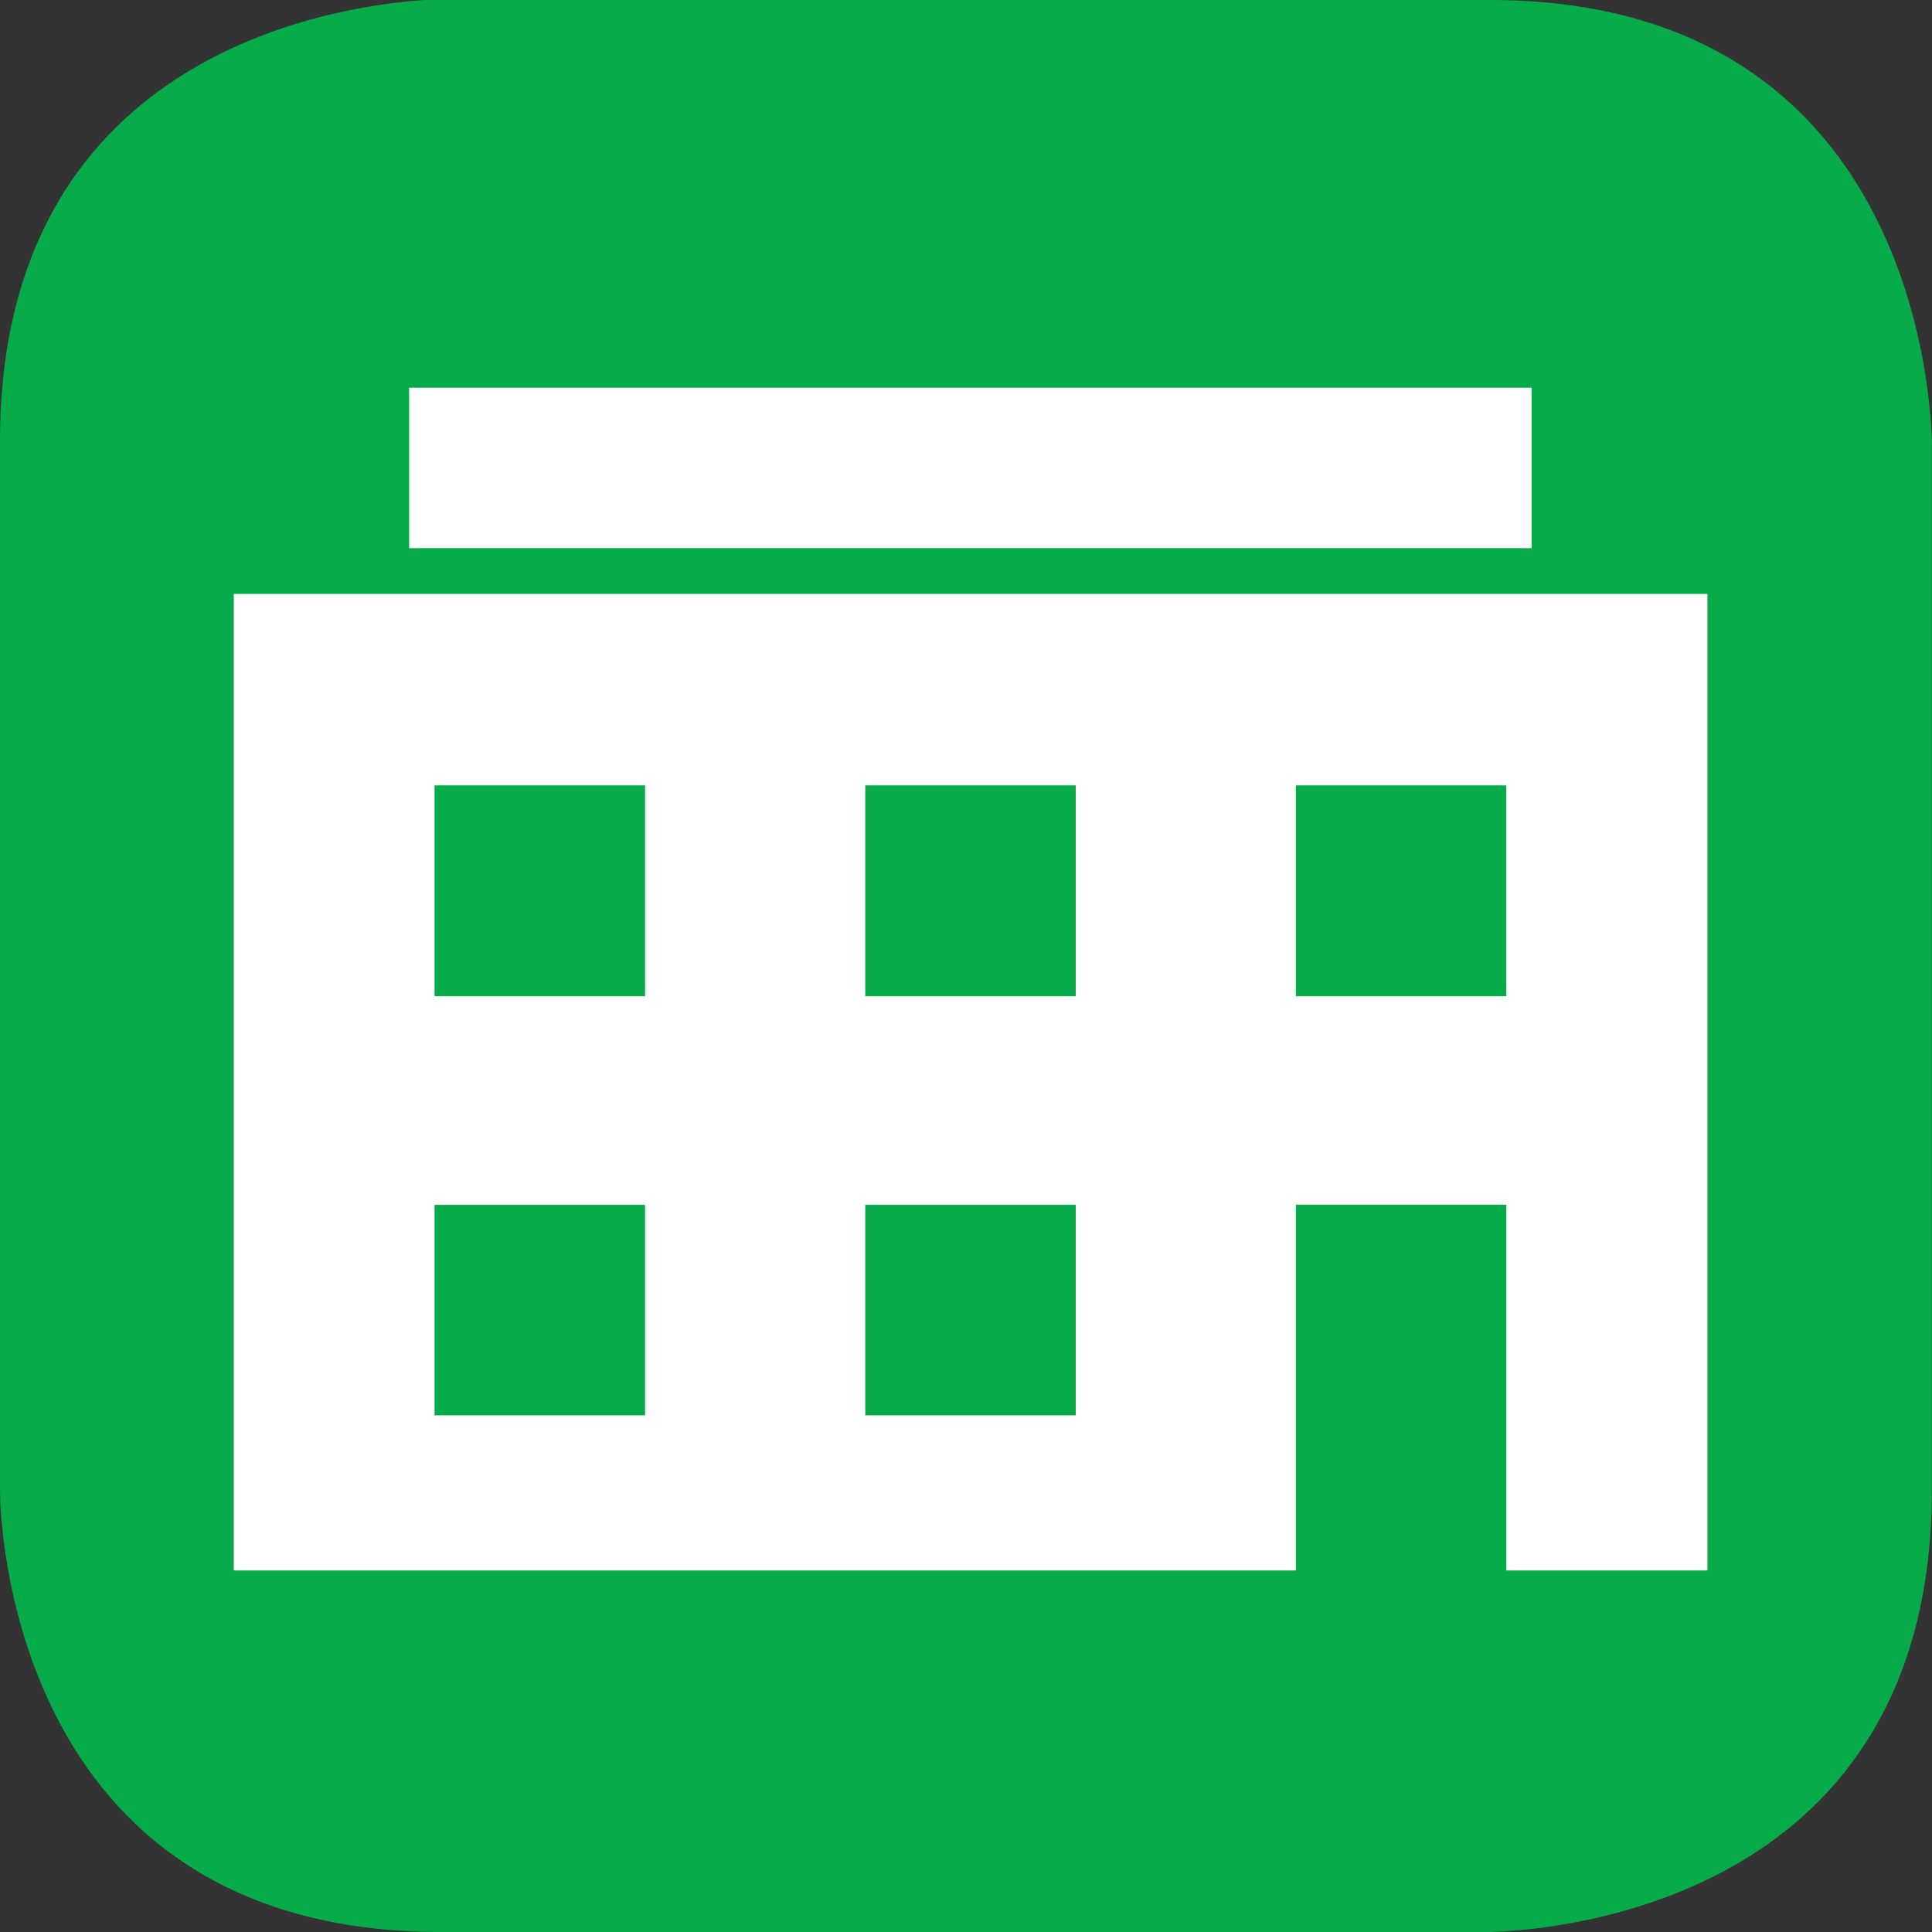 <?xml version="1.0" encoding="utf-8"?>
<!-- Generator: Adobe Illustrator 15.0.0, SVG Export Plug-In . SVG Version: 6.00 Build 0)  -->
<!DOCTYPE svg PUBLIC "-//W3C//DTD SVG 1.1//EN" "http://www.w3.org/Graphics/SVG/1.1/DTD/svg11.dtd">
<svg version="1.1" id="Layer_1" xmlns="http://www.w3.org/2000/svg" xmlns:xlink="http://www.w3.org/1999/xlink" x="0px" y="0px"
	 width="48px" height="48px" viewBox="0 0 48 48" enable-background="new 0 0 48 48" xml:space="preserve">
<rect x="0" y="0" width="48" height="48" fill="#333333" stroke="none"/>
<path fill="#07AB4A" d="M10.537,0C8.062,0.172,0,1.473,0,10.964v26.059C0,37.475,0.125,48,10.961,48h26.074
	c1.832-0.059,10.961-0.871,10.961-10.977V10.942C47.938,9.118,47.102,0,37.015,0H10.537z"/>
<path fill="#FFFFFF" d="M37.424,24.752h-5.229v-5.24h5.229V24.752z M26.727,24.752h-5.23v-5.24h5.23V24.752z M26.727,35.164h-5.23
	v-5.23h5.23V35.164z M16.027,24.752h-5.23v-5.24h5.23V24.752z M16.027,35.164h-5.23v-5.23h5.23V35.164z M5.808,14.756v24.261h26.388
	v-9.087h5.229v9.087h4.996V14.756H5.808z"/>
<rect x="10.165" y="9.633" fill="#FFFFFF" width="27.887" height="3.986"/>
</svg>
